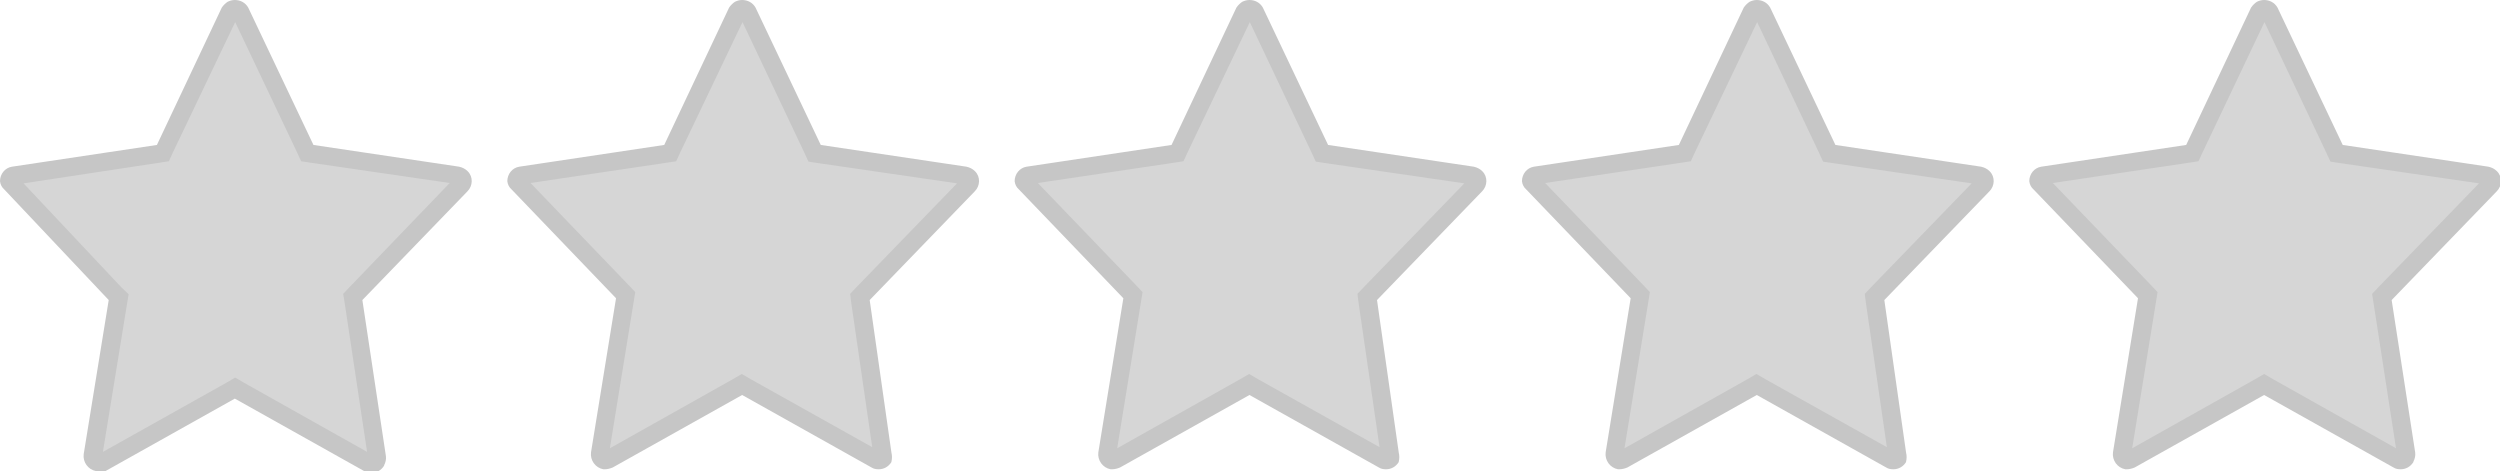 <?xml version="1.0" encoding="utf-8"?>
<!-- Generator: Adobe Illustrator 24.2.3, SVG Export Plug-In . SVG Version: 6.00 Build 0)  -->
<svg version="1.1" id="Layer_1" xmlns="http://www.w3.org/2000/svg" xmlns:xlink="http://www.w3.org/1999/xlink" x="0px" y="0px"
	 width="68.99px" height="13px" viewBox="0 0 68.99 13" style="enable-background:new 0 0 68.99 13;" xml:space="preserve">
<style type="text/css">
	.st0{fill:#D6D6D6;}
	.st1{fill:#C6C6C6;}
</style>
<g>
	<path class="st0" d="M10.25,12.8c-0.03,0-0.05-0.01-0.07-0.02l-3.69-2.07l-3.69,2.07c-0.18-0.04-0.24-0.13-0.23-0.22L3.27,8.2
		L0.3,5.06c-0.05-0.14,0-0.2,0.07-0.21L4.5,4.23l1.85-3.91c0.01,0,0.04-0.04,0.08-0.06c0.01,0,0.03,0,0.04,0
		c0.1,0,0.15,0.03,0.17,0.08l1.85,3.89l4.15,0.62c0.03,0.01,0.06,0.02,0.09,0.05c0.06,0.06,0.06,0.15,0,0.2L9.73,8.2l0.67,4.43
		c0,0.02-0.01,0.06-0.02,0.1C10.35,12.77,10.3,12.8,10.25,12.8L10.25,12.8z"/>
	<path class="st1" d="M6.49,0.61L8.2,4.21l0.11,0.24l0.26,0.04l3.84,0.56L9.64,7.93L9.47,8.11l0.04,0.24l0.62,4.12l-3.4-1.91
		l-0.24-0.14l-0.24,0.14l-3.41,1.91l0.67-4.11l0.04-0.24L3.36,7.94L0.65,5.06L4.4,4.49l0.26-0.04l0.11-0.24L6.49,0.61 M6.48,0
		c-0.07,0-0.14,0.02-0.2,0.05c-0.06,0.04-0.12,0.1-0.16,0.16L4.33,4l-4,0.6C0.14,4.63,0,4.8,0,5c0.01,0.09,0.05,0.17,0.12,0.23
		L3,8.28l-0.69,4.25C2.28,12.75,2.43,12.96,2.65,13c0.04,0.01,0.09,0.02,0.13,0.02c0.04,0,0.09-0.01,0.13-0.02l3.57-2l3.57,2
		c0.06,0.04,0.13,0.05,0.2,0.05c0.14,0,0.27-0.07,0.35-0.2c0,0,0-0.01,0-0.01c0.04-0.08,0.06-0.16,0.05-0.25L10,8.28l2.9-3
		c0.15-0.15,0.16-0.4,0.01-0.55c0,0-0.01-0.01-0.01-0.01c-0.06-0.06-0.14-0.1-0.23-0.12L8.65,4l-1.8-3.79C6.77,0.07,6.63,0,6.48,0
		L6.48,0z"/>
</g>
<g>
	<path class="st0" d="M16.67,12.7c-0.07-0.01-0.13-0.1-0.12-0.19l0.71-4.37L14.3,5.06c-0.05-0.13,0-0.2,0.07-0.21l4.13-0.62
		l1.85-3.91c0.01,0,0.04-0.04,0.08-0.06c0.01,0,0.03,0,0.04,0c0.1,0,0.15,0.03,0.17,0.08l1.85,3.89l4.15,0.62
		c0.03,0.01,0.06,0.02,0.09,0.05c0.06,0.06,0.06,0.15,0,0.2l-2.99,3.09l0.62,4.33c0.02,0.07,0.02,0.11,0.01,0.15
		c-0.01,0-0.06,0.03-0.11,0.03l-3.77-2.09l-3.69,2.07c-0.02,0.01-0.06,0.02-0.09,0.02L16.67,12.7z"/>
	<path class="st1" d="M20.49,0.61l1.71,3.61l0.11,0.24l0.26,0.04l3.84,0.56l-2.78,2.87l-0.17,0.18l0.03,0.24l0.58,3.99l-3.36-1.88
		l-0.24-0.14l-0.24,0.14l-3.4,1.91l0.66-4.06l0.04-0.25l-0.17-0.18l-2.72-2.83l3.76-0.56l0.26-0.04l0.11-0.24L20.49,0.61 M20.48,0
		c-0.07,0-0.14,0.02-0.2,0.05c-0.06,0.04-0.12,0.1-0.16,0.16L18.33,4l-4,0.6C14.14,4.63,14,4.8,14,5c0.01,0.09,0.05,0.17,0.12,0.23
		l2.88,3l-0.69,4.25c-0.03,0.22,0.12,0.43,0.34,0.47c0.01,0,0.03,0,0.04,0c0.07,0,0.15-0.02,0.22-0.05l3.57-2l3.57,2
		c0.06,0.04,0.13,0.05,0.2,0.05c0.14,0,0.27-0.07,0.35-0.2c0,0,0-0.01,0-0.01c0.02-0.08,0.02-0.17,0-0.25L24,8.28l2.9-3
		c0.15-0.15,0.16-0.4,0.01-0.55c0,0-0.01-0.01-0.01-0.01c-0.06-0.06-0.14-0.1-0.23-0.12L22.65,4l-1.8-3.79
		C20.77,0.07,20.63,0,20.48,0L20.48,0z"/>
</g>
<g>
	<path class="st0" d="M30.67,12.7c-0.07-0.01-0.13-0.1-0.12-0.19l0.71-4.37L28.3,5.06c-0.05-0.13,0-0.2,0.07-0.21l4.13-0.62
		l1.85-3.91c0.01,0,0.04-0.04,0.08-0.06c0.01,0,0.03,0,0.04,0c0.1,0,0.15,0.03,0.17,0.08l1.85,3.89l4.15,0.62
		c0.03,0.01,0.07,0.02,0.09,0.05c0.05,0.05,0.05,0.15,0,0.2l-2.99,3.09l0.62,4.33c0.02,0.07,0.02,0.11,0.01,0.14
		c-0.01,0-0.06,0.03-0.11,0.03l-3.77-2.09l-3.69,2.07c-0.02,0.01-0.06,0.02-0.09,0.02L30.67,12.7z"/>
	<path class="st1" d="M34.49,0.61l1.71,3.61l0.11,0.24l0.26,0.04l3.84,0.56l-2.78,2.87l-0.17,0.18l0.03,0.24l0.58,3.99l-3.36-1.88
		l-0.24-0.14l-0.24,0.14l-3.4,1.91l0.66-4.06l0.04-0.25l-0.17-0.18l-2.72-2.83l3.76-0.56l0.26-0.04l0.11-0.24L34.49,0.61 M34.48,0
		c-0.07,0-0.14,0.02-0.2,0.05c-0.06,0.04-0.12,0.1-0.16,0.16L32.33,4l-4,0.6C28.14,4.63,28,4.8,28,5c0.01,0.09,0.05,0.17,0.12,0.23
		l2.88,3l-0.69,4.25c-0.03,0.22,0.12,0.43,0.34,0.47c0.01,0,0.03,0,0.04,0c0.07,0,0.15-0.02,0.22-0.05l3.57-2l3.57,2
		c0.06,0.04,0.13,0.05,0.2,0.05c0.14,0,0.27-0.07,0.35-0.2c0,0,0-0.01,0-0.01c0.02-0.08,0.02-0.17,0-0.25L38,8.28l2.9-3
		c0.15-0.15,0.16-0.4,0.01-0.55c0,0-0.01-0.01-0.01-0.01c-0.06-0.06-0.14-0.1-0.23-0.12L36.65,4l-1.8-3.79
		C34.77,0.07,34.63,0,34.48,0L34.48,0z"/>
</g>
<g>
	<path class="st0" d="M44.67,12.7c-0.07-0.01-0.13-0.1-0.12-0.19l0.71-4.37L42.3,5.06c-0.05-0.13,0-0.2,0.07-0.21l4.13-0.62
		l1.85-3.91c0.01,0,0.04-0.04,0.08-0.06c0.01,0,0.03,0,0.04,0c0.1,0,0.14,0.03,0.17,0.08l1.85,3.89l4.15,0.62
		c0.03,0.01,0.07,0.02,0.09,0.05c0.05,0.05,0.05,0.15,0,0.2l-2.99,3.09l0.62,4.33c0.02,0.07,0.02,0.11,0.01,0.14
		c-0.01,0-0.06,0.03-0.11,0.03l-3.77-2.09l-3.69,2.07c-0.02,0.01-0.06,0.02-0.09,0.02L44.67,12.7z"/>
	<path class="st1" d="M48.49,0.61l1.71,3.61l0.11,0.24l0.26,0.04l3.84,0.56l-2.78,2.87l-0.17,0.18l0.03,0.24l0.58,3.99l-3.36-1.88
		l-0.24-0.14l-0.24,0.14l-3.4,1.91l0.66-4.06l0.04-0.25l-0.17-0.18l-2.72-2.83l3.76-0.56l0.26-0.04l0.11-0.24L48.49,0.61 M48.48,0
		c-0.07,0-0.14,0.02-0.2,0.05c-0.06,0.04-0.12,0.1-0.16,0.16L46.33,4l-4,0.6C42.14,4.63,42,4.8,42,5c0.01,0.09,0.05,0.17,0.12,0.23
		l2.88,3l-0.69,4.25c-0.03,0.22,0.12,0.43,0.34,0.47c0.01,0,0.03,0,0.04,0c0.07,0,0.15-0.02,0.22-0.05l3.57-2l3.57,2
		c0.06,0.04,0.13,0.05,0.2,0.05c0.14,0,0.27-0.07,0.35-0.2c0,0,0-0.01,0-0.01c0.02-0.08,0.02-0.17,0-0.25L52,8.28l2.9-3
		c0.15-0.15,0.16-0.4,0.01-0.55c0,0-0.01-0.01-0.01-0.01c-0.06-0.06-0.14-0.1-0.23-0.12L50.65,4l-1.8-3.79
		C48.77,0.07,48.63,0,48.48,0L48.48,0z"/>
</g>
<g>
	<path class="st0" d="M58.67,12.7c-0.07-0.01-0.13-0.1-0.12-0.19l0.71-4.37L56.3,5.06c-0.05-0.13,0-0.2,0.07-0.21l4.13-0.62
		l1.85-3.91c0.01,0,0.04-0.04,0.08-0.06c0.01,0,0.03,0,0.04,0c0.1,0,0.14,0.03,0.17,0.08l1.85,3.89l4.15,0.62
		c0.03,0.01,0.07,0.02,0.09,0.05c0.05,0.05,0.05,0.15,0,0.2L65.73,8.2l0.67,4.33c0,0.02-0.01,0.06-0.02,0.09
		c-0.03,0.05-0.08,0.08-0.13,0.08l-3.77-2.09l-3.69,2.07c-0.02,0.01-0.06,0.02-0.09,0.02L58.67,12.7z"/>
	<path class="st1" d="M62.49,0.61l1.71,3.61l0.11,0.24l0.26,0.04l3.84,0.56l-2.78,2.87l-0.17,0.18l0.04,0.25l0.62,4.01l-3.4-1.91
		l-0.24-0.14l-0.24,0.14l-3.4,1.91l0.66-4.06l0.04-0.25l-0.17-0.18l-2.72-2.83l3.76-0.56l0.26-0.04l0.11-0.24L62.49,0.61 M62.48,0
		c-0.07,0-0.14,0.02-0.2,0.05c-0.06,0.04-0.12,0.1-0.16,0.16L60.33,4l-4,0.6C56.14,4.63,56,4.8,56,5c0.01,0.09,0.05,0.17,0.12,0.23
		l2.88,3l-0.69,4.25c-0.03,0.22,0.12,0.43,0.34,0.47c0.01,0,0.03,0,0.04,0c0.07,0,0.15-0.02,0.22-0.05l3.57-2l3.57,2
		c0.06,0.04,0.13,0.05,0.2,0.05c0.14,0,0.27-0.07,0.35-0.2c0,0,0-0.01,0-0.01c0.04-0.08,0.06-0.16,0.05-0.25L66,8.28l2.9-3
		c0.15-0.15,0.16-0.4,0.01-0.55c0,0-0.01-0.01-0.01-0.01c-0.06-0.06-0.14-0.1-0.23-0.12L64.65,4l-1.8-3.79
		C62.77,0.07,62.63,0,62.48,0L62.48,0z"/>
</g>
</svg>
